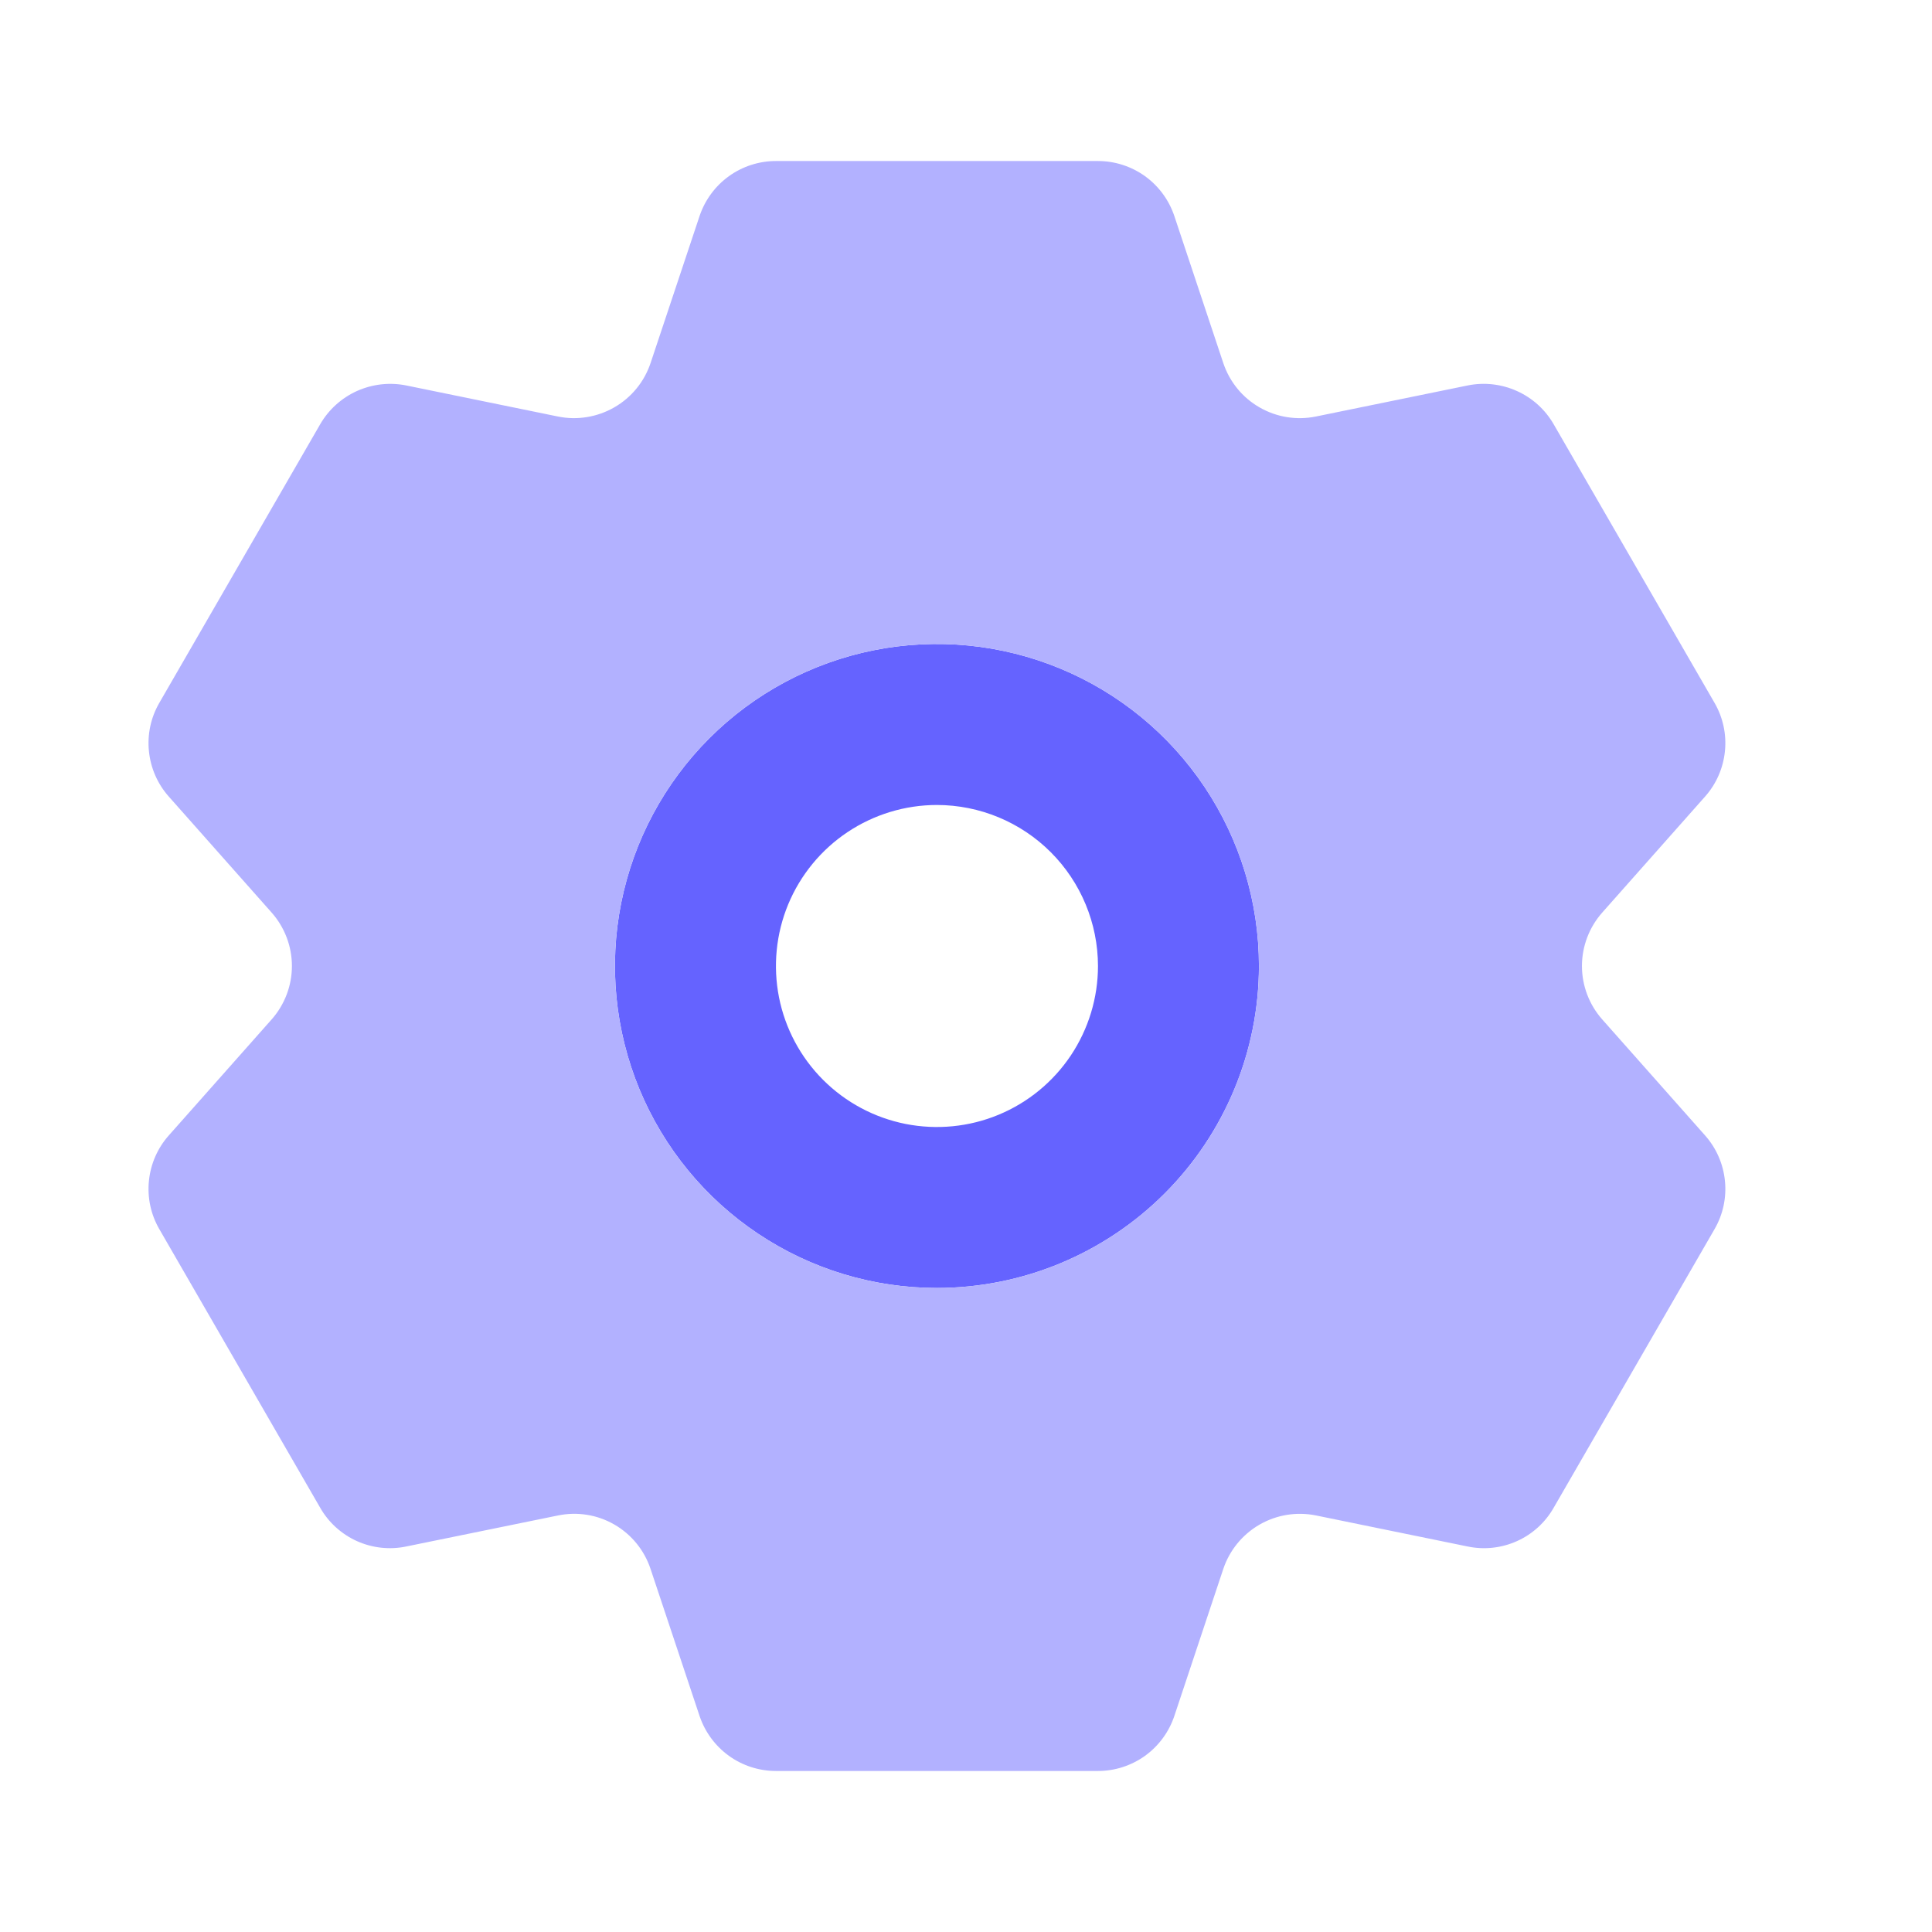 <svg width="32" height="32" viewBox="0 0 32 32" fill="none" xmlns="http://www.w3.org/2000/svg">
<path d="M15.519 21.333C14.464 21.333 13.433 21.021 12.556 20.434C11.679 19.849 10.995 19.015 10.591 18.041C10.188 17.067 10.082 15.994 10.288 14.96C10.494 13.925 11.002 12.975 11.748 12.229C12.493 11.483 13.444 10.975 14.478 10.769C15.513 10.563 16.585 10.669 17.56 11.073C18.534 11.476 19.367 12.16 19.953 13.037C20.539 13.914 20.852 14.945 20.852 16C20.851 17.414 20.288 18.77 19.288 19.77C18.288 20.769 16.933 21.332 15.519 21.333ZM15.519 13.333C14.992 13.333 14.476 13.49 14.037 13.783C13.599 14.076 13.257 14.492 13.055 14.979C12.853 15.467 12.801 16.003 12.903 16.52C13.006 17.038 13.26 17.513 13.633 17.886C14.006 18.259 14.481 18.513 14.999 18.616C15.516 18.718 16.052 18.666 16.539 18.464C17.027 18.262 17.443 17.92 17.736 17.482C18.029 17.043 18.186 16.527 18.186 16C18.185 15.293 17.904 14.615 17.404 14.115C16.904 13.615 16.226 13.334 15.519 13.333Z" fill="#6563FF"/>
<path d="M26.538 16.885C26.322 16.641 26.202 16.326 26.202 16C26.202 15.674 26.322 15.359 26.538 15.115L28.241 13.194C28.427 12.985 28.542 12.722 28.57 12.444C28.599 12.165 28.539 11.885 28.399 11.643L25.732 7.024C25.592 6.782 25.379 6.59 25.124 6.476C24.869 6.361 24.585 6.329 24.311 6.384L21.794 6.899C21.475 6.964 21.143 6.91 20.861 6.747C20.578 6.585 20.366 6.324 20.262 6.015L19.451 3.579C19.362 3.313 19.192 3.082 18.965 2.918C18.738 2.755 18.465 2.667 18.186 2.667H12.852C12.572 2.667 12.3 2.755 12.073 2.918C11.846 3.082 11.676 3.313 11.587 3.578L10.775 6.015C10.671 6.324 10.458 6.584 10.175 6.747C9.893 6.909 9.561 6.964 9.242 6.899L6.727 6.384C6.452 6.329 6.168 6.362 5.913 6.476C5.658 6.591 5.445 6.783 5.305 7.024L2.638 11.643C2.498 11.885 2.438 12.165 2.467 12.444C2.495 12.722 2.61 12.985 2.796 13.194L4.499 15.115C4.715 15.359 4.835 15.674 4.835 16C4.835 16.326 4.715 16.641 4.499 16.885L2.796 18.806C2.61 19.015 2.495 19.278 2.467 19.556C2.438 19.835 2.498 20.115 2.638 20.357L5.305 24.976C5.444 25.218 5.657 25.411 5.913 25.526C6.168 25.64 6.453 25.672 6.727 25.615L9.242 25.101C9.562 25.035 9.894 25.088 10.177 25.252C10.459 25.415 10.672 25.676 10.775 25.986L11.587 28.422C11.676 28.687 11.846 28.918 12.073 29.082C12.3 29.245 12.572 29.333 12.852 29.333H18.186C18.465 29.333 18.738 29.245 18.965 29.082C19.192 28.918 19.362 28.687 19.451 28.421L20.262 25.985C20.366 25.676 20.579 25.416 20.861 25.253C21.143 25.09 21.475 25.036 21.794 25.1L24.31 25.615C24.584 25.672 24.869 25.641 25.125 25.526C25.38 25.412 25.593 25.219 25.732 24.976L28.399 20.357C28.539 20.115 28.599 19.835 28.57 19.556C28.542 19.278 28.427 19.015 28.241 18.806L26.538 16.885ZM15.519 21.333C14.464 21.333 13.433 21.021 12.556 20.434C11.679 19.849 10.995 19.015 10.591 18.041C10.188 17.067 10.082 15.994 10.288 14.96C10.494 13.925 11.002 12.975 11.748 12.229C12.493 11.483 13.444 10.975 14.478 10.769C15.513 10.563 16.585 10.669 17.56 11.073C18.534 11.476 19.367 12.16 19.953 13.037C20.539 13.914 20.852 14.945 20.852 16C20.851 17.414 20.288 18.77 19.288 19.77C18.288 20.769 16.933 21.332 15.519 21.333Z" fill="#B2B1FF"/>
</svg>
